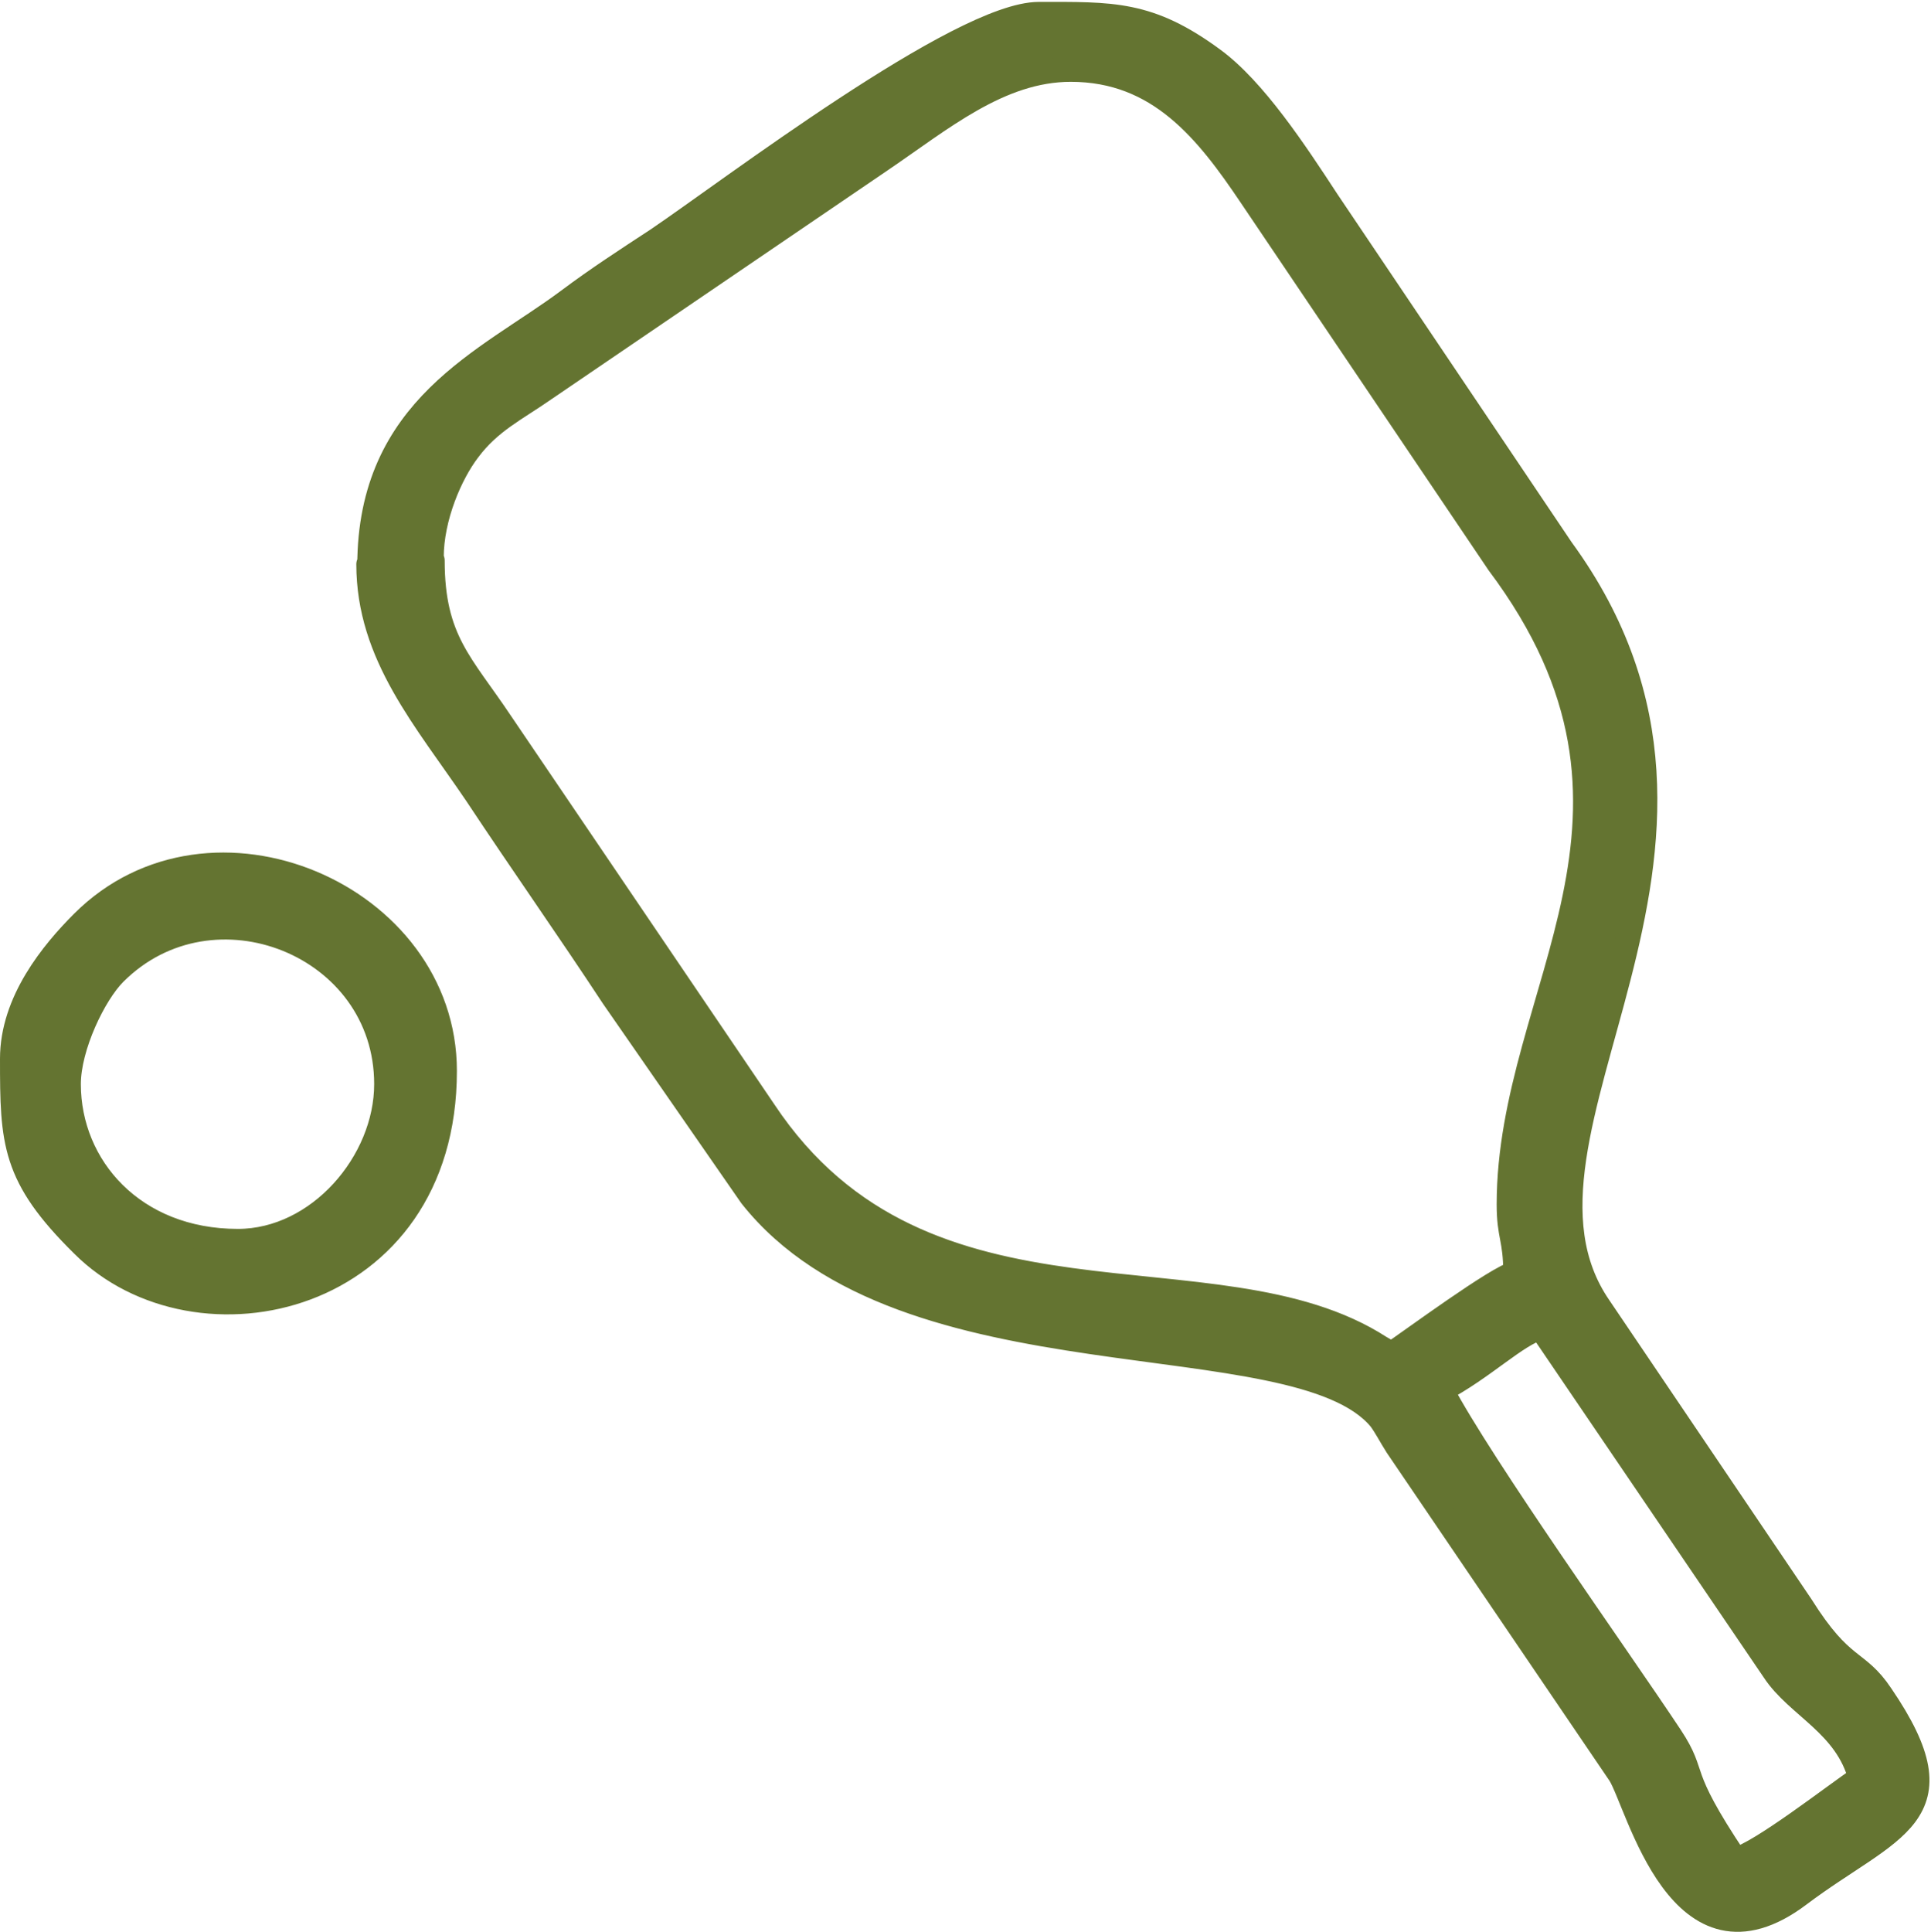 <?xml version="1.0" encoding="UTF-8"?>
<!DOCTYPE svg PUBLIC "-//W3C//DTD SVG 1.1//EN" "http://www.w3.org/Graphics/SVG/1.1/DTD/svg11.dtd">
<!-- Creator: CorelDRAW 2020 (64-Bit) -->
<svg xmlns="http://www.w3.org/2000/svg" xml:space="preserve" width="13.751mm" height="13.758mm" version="1.1" style="shape-rendering:geometricPrecision; text-rendering:geometricPrecision; image-rendering:optimizeQuality; fill-rule:evenodd; clip-rule:evenodd"
viewBox="0 0 20.54 20.55"
 xmlns:xlink="http://www.w3.org/1999/xlink"
 xmlns:xodm="http://www.corel.com/coreldraw/odm/2003">
 <defs>
  <style type="text/css">
   <![CDATA[
    .str0 {stroke:#647431;stroke-width:0.26;stroke-linecap:round;stroke-linejoin:round;stroke-miterlimit:2.613}
    .fil0 {fill:#647431}
   ]]>
  </style>
 </defs>
 <g id="Layer_x0020_1">
  <path class="fil0 str0" d="M15.32 14.79c0.46,-0.24 0.81,-0.6 1.07,-0.67l2.48 3.65c0.25,0.38 0.77,0.57 0.92,1.14 -0.27,0.18 -1.06,0.8 -1.33,0.87 -0.65,-0.97 -0.4,-0.87 -0.69,-1.31 -0.57,-0.86 -2,-2.86 -2.44,-3.69zm-14.59 -3.26c0,-0.4 0.27,-0.96 0.49,-1.18 1.04,-1.04 2.89,-0.31 2.89,1.18 0,0.83 -0.72,1.67 -1.58,1.67 -1.11,0 -1.8,-0.79 -1.8,-1.67zm-0.6 -0.27c0,0.89 0.01,1.25 0.75,1.98 1.21,1.21 3.85,0.63 3.85,-1.85 0,-1.87 -2.49,-2.94 -3.85,-1.58 -0.32,0.32 -0.75,0.84 -0.75,1.45zm4.46 -5.33c0,-0.43 0.2,-0.89 0.39,-1.14 0.23,-0.31 0.51,-0.44 0.81,-0.65l3.57 -2.43c0.65,-0.44 1.27,-0.97 2.03,-0.97 0.94,0 1.45,0.65 1.92,1.35l2.63 3.9c2.01,2.68 0.11,4.54 0.11,6.82 0,0.34 0.07,0.36 0.07,0.73 -0.2,0.05 -1.08,0.7 -1.33,0.87 -0.07,-0.06 0.01,-0.01 -0.11,-0.08 -1.75,-1.13 -4.84,0.06 -6.55,-2.51l-2.8 -4.13c-0.42,-0.63 -0.73,-0.88 -0.73,-1.73zm-0.67 0.07c0,0.97 0.61,1.65 1.15,2.45 0.49,0.74 0.97,1.42 1.45,2.15l1.47 2.12c1.63,2.06 5.79,1.29 6.69,2.37 0.06,0.08 0.11,0.18 0.18,0.29l2.37 3.49c0.2,0.32 0.64,2.24 1.91,1.28 0.97,-0.73 1.75,-0.83 0.87,-2.12 -0.26,-0.39 -0.41,-0.25 -0.85,-0.95l-2.15 -3.18c-1.27,-1.85 1.96,-4.83 -0.4,-8.06l-2.49 -3.7c-0.34,-0.52 -0.78,-1.19 -1.22,-1.51 -0.68,-0.5 -1.07,-0.48 -1.85,-0.48 -0.83,0 -3.29,1.88 -4.06,2.4 -0.32,0.21 -0.63,0.41 -0.95,0.65 -0.86,0.64 -2.11,1.13 -2.11,2.82z"/>
 </g>
</svg>
